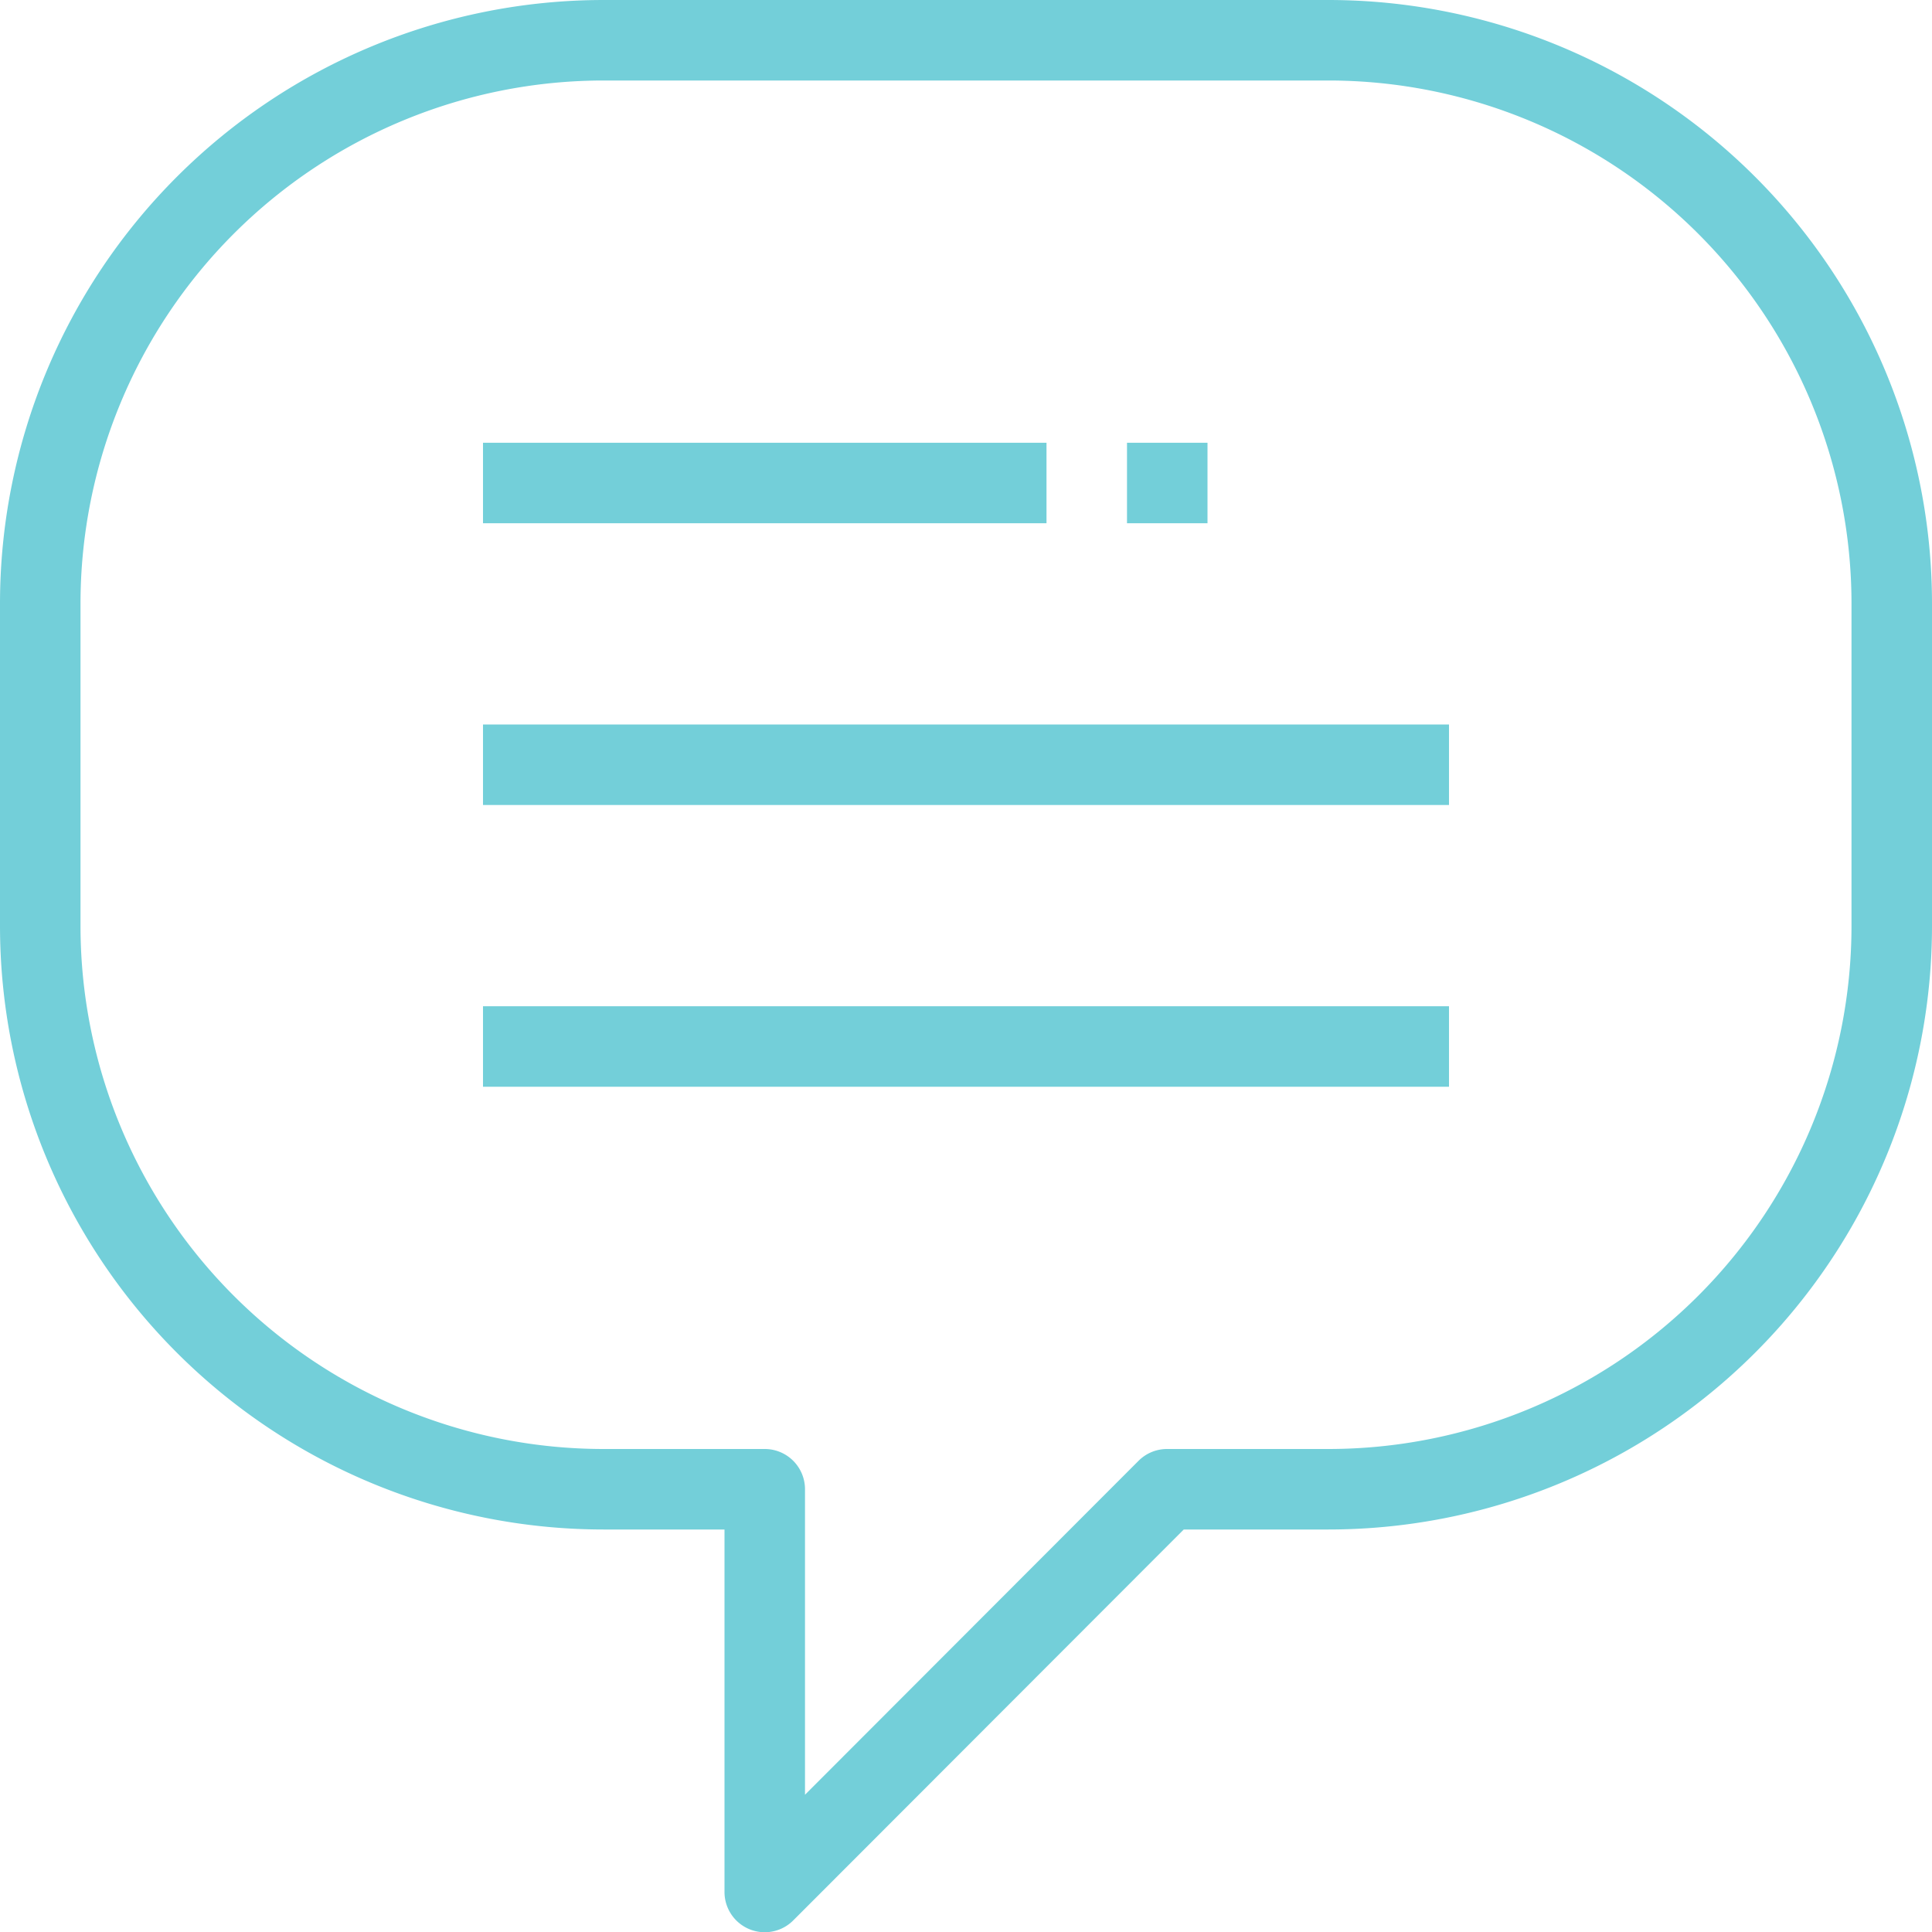 <svg viewBox="0 0 48 48" xmlns="http://www.w3.org/2000/svg"><title></title><g data-name="19-Communication" id="_19-Communication"><path d="M33,0H15A15,15,0,0,0,0,15v8A15,15,0,0,0,15,38h3v9a1,1,0,0,0,1.71.71L29.41,38H33A15,15,0,0,0,48,23V15A15,15,0,0,0,33,0ZM46,23A13,13,0,0,1,33,36H29a1,1,0,0,0-.71.29L20,44.59V37a1,1,0,0,0-1-1H15A13,13,0,0,1,2,23V15A13,13,0,0,1,15,2H33A13,13,0,0,1,46,15Z" fill="#73cfd9" opacity="1" original-fill="#000000"></path><rect height="2" width="14" x="12" y="11" fill="#73cfd9" opacity="1" original-fill="#000000"></rect><rect height="2" width="24" x="12" y="18" fill="#73cfd9" opacity="1" original-fill="#000000"></rect><rect height="2" width="24" x="12" y="25" fill="#73cfd9" opacity="1" original-fill="#000000"></rect><rect height="2" width="2" x="28" y="11" fill="#73cfd9" opacity="1" original-fill="#000000"></rect></g></svg>